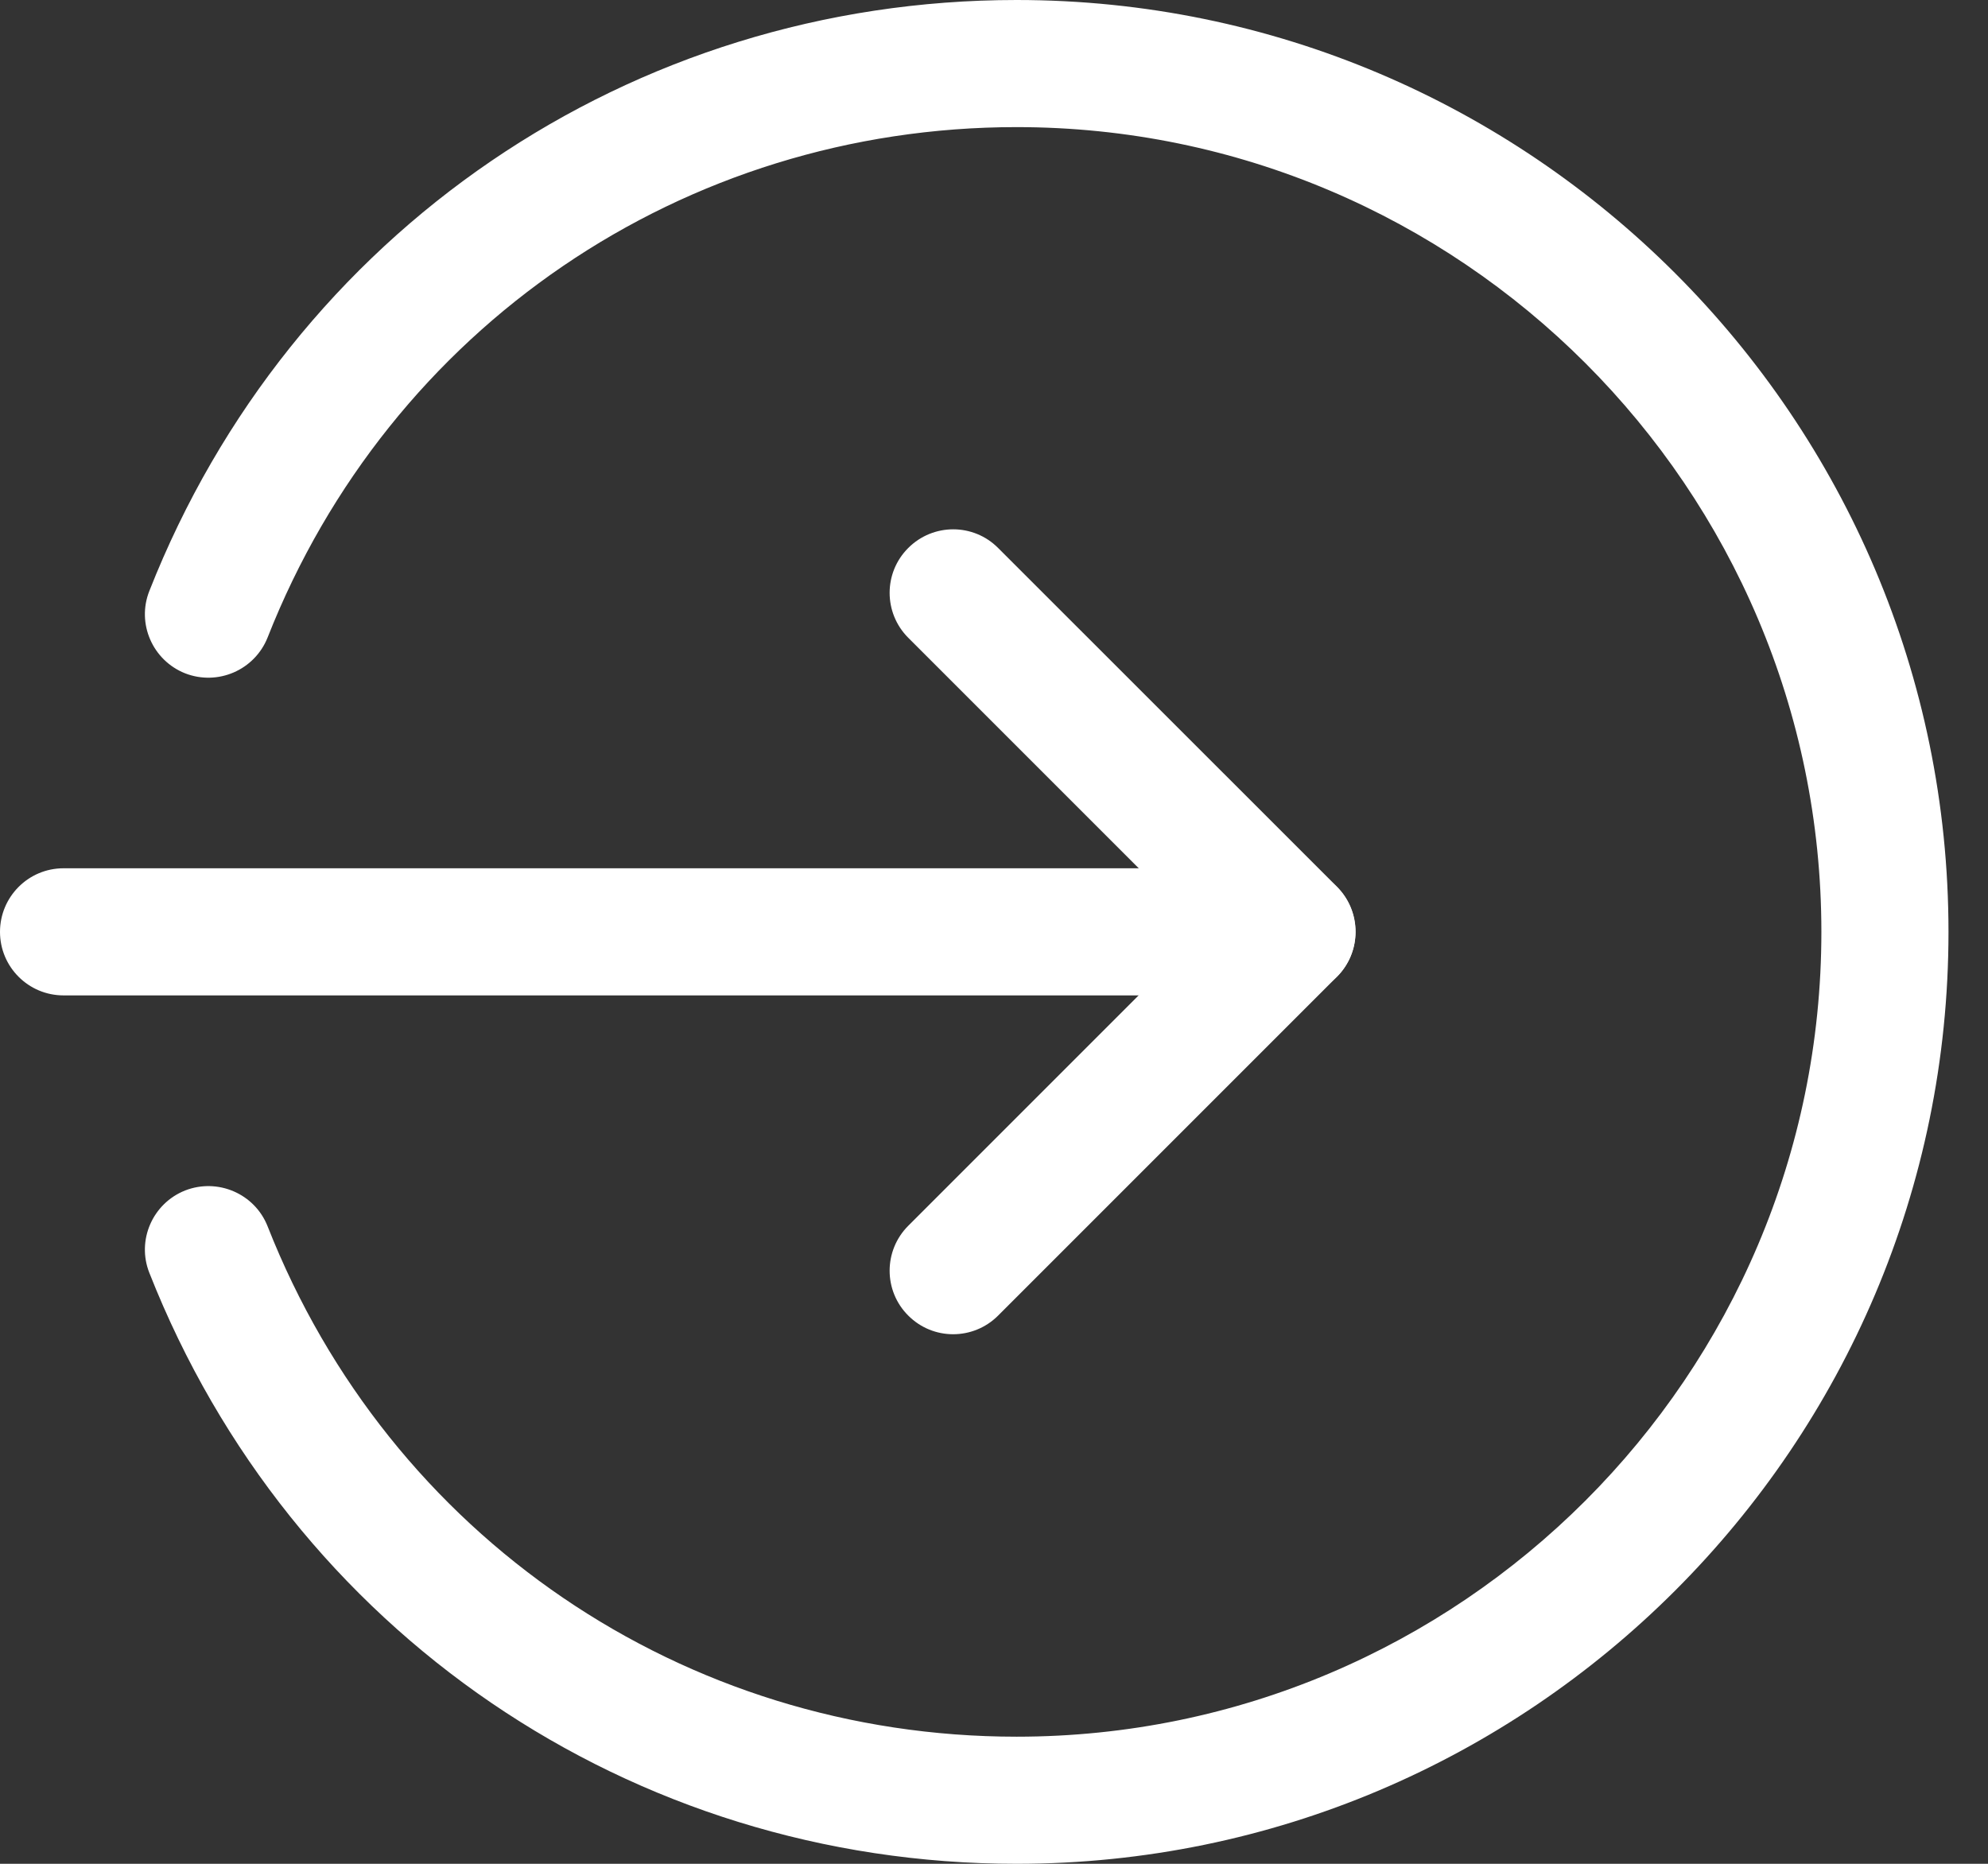 <svg width="16" height="15" viewBox="0 0 16 15" fill="none" xmlns="http://www.w3.org/2000/svg">
<rect x="0" y="0" width="16" height="15" fill="#333333" stroke="none"/>
<path d="M10.398 8.011H0.511C0.229 8.011 0 7.782 0 7.5C0 7.217 0.229 6.988 0.511 6.988H10.398C10.68 6.988 10.909 7.217 10.909 7.5C10.909 7.782 10.68 8.011 10.398 8.011Z" fill="white"/>
<path d="M7.671 10.738C7.54 10.738 7.41 10.688 7.31 10.588C7.11 10.389 7.11 10.065 7.31 9.865L9.676 7.499L7.31 5.133C7.11 4.933 7.11 4.609 7.31 4.41C7.51 4.21 7.834 4.21 8.033 4.41L10.761 7.137C10.96 7.337 10.96 7.661 10.761 7.86L8.033 10.588C7.933 10.688 7.802 10.738 7.671 10.738Z" fill="white"/>
<path d="M8.182 15C5.079 15 2.34 13.133 1.202 10.244C1.098 9.982 1.228 9.685 1.49 9.581C1.752 9.479 2.05 9.606 2.154 9.87C3.136 12.365 5.503 13.977 8.182 13.977C11.753 13.977 14.659 11.071 14.659 7.5C14.659 3.929 11.753 1.023 8.182 1.023C5.503 1.023 3.136 2.635 2.154 5.13C2.049 5.394 1.752 5.521 1.49 5.419C1.228 5.315 1.098 5.018 1.202 4.756C2.34 1.867 5.079 0 8.182 0C12.317 0 15.682 3.365 15.682 7.5C15.682 11.635 12.317 15 8.182 15Z" fill="white"/>
</svg>
